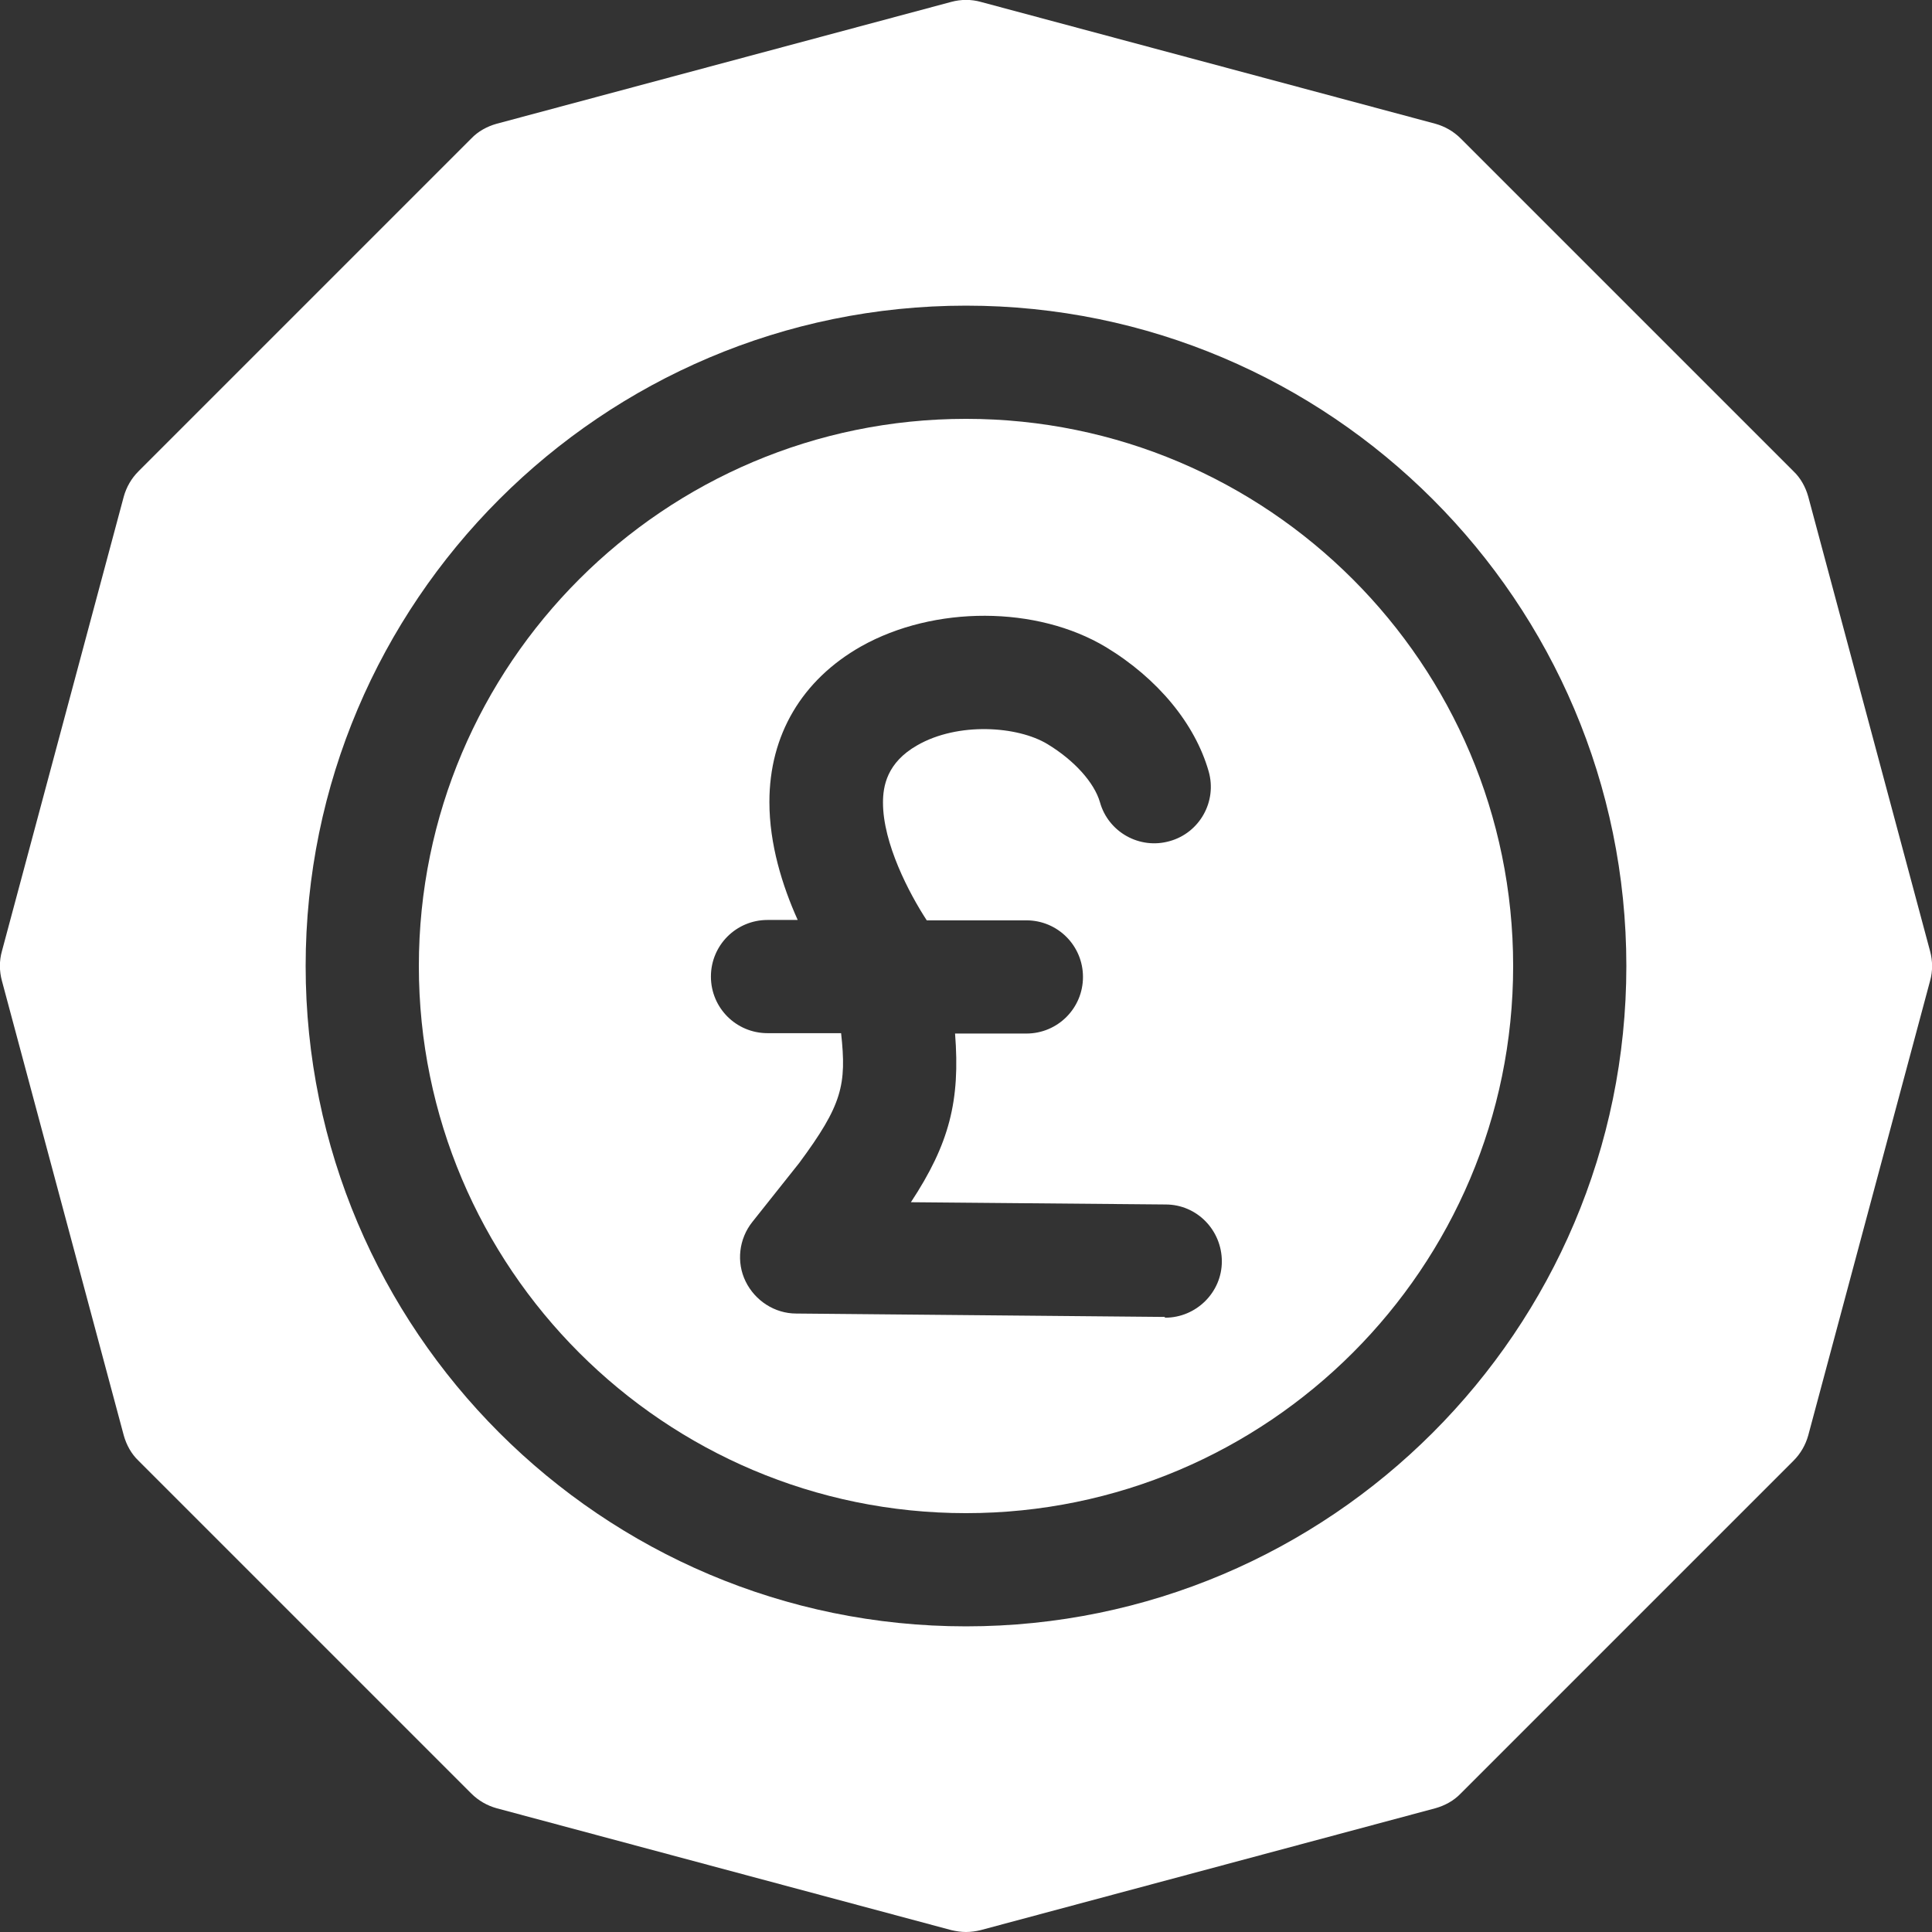 <?xml version="1.0" encoding="UTF-8"?>
<svg id="Capa_1" xmlns="http://www.w3.org/2000/svg" width="512" height="512" version="1.1" viewBox="0 0 512 512">
  <rect x="0" y="0" width="512" height="512" fill="#333333" stroke="none"/>
  <!-- Generator: Adobe Illustrator 29.0.1, SVG Export Plug-In . SVG Version: 2.1.0 Build 192)  -->
  <defs>
    <style>
      .st0 {
        fill: #fff;
      }
    </style>
  </defs>
  <path class="st0" d="M511.5,252.1l-32.3-120.5c-.7-2.5-2-4.9-3.9-6.7l-88.2-88.2c-1.9-1.9-4.2-3.2-6.7-3.9L259.9.5c-2.5-.7-5.2-.7-7.8,0l-120.5,32.3c-2.5.7-4.9,2-6.7,3.9L36.7,124.9c-1.9,1.9-3.2,4.2-3.9,6.7L.5,252.1c-.7,2.5-.7,5.2,0,7.8l32.3,120.5c.7,2.5,2,4.9,3.9,6.7l88.2,88.2c1.9,1.9,4.2,3.2,6.7,3.9l120.5,32.3c1.3.3,2.6.5,3.9.5s2.7-.2,3.9-.5c0,0,120.5-32.3,120.5-32.3,2.5-.7,4.9-2,6.7-3.9l88.2-88.2c1.9-1.9,3.2-4.2,3.9-6.7l32.3-120.5c.7-2.5.7-5.2,0-7.8h0ZM256,431c-96.5,0-175-78.5-175-175s78.5-175,175-175,175,78.5,175,175-78.5,175-175,175Z"/>
  <path class="st0" d="M256,111c-80,0-145,65-145,145s65,145,145,145,145-65,145-145-65-145-145-145h0ZM308.6,349s0,0-.1,0l-97.5-.9c-5.7,0-10.9-3.4-13.4-8.5s-1.8-11.3,1.8-15.8l12.4-15.6c11.4-15.4,12.6-20.7,11.1-34.4h-19.5c-8.3,0-15-6.7-15-15s6.7-15,15-15h8c-4.1-9.1-7.5-20.1-7.5-31.2,0,0,0,0,0,0s0,0,0,0c0,0,0,0,0,0,0,0,0,0,0-.1,0-17.7,8.6-32.3,24.3-41.2,19.4-10.9,46.6-10.8,64.9.2,13.7,8.3,23.6,20.3,27.2,32.9,2.3,8-2.4,16.3-10.3,18.5-8,2.3-16.3-2.4-18.5-10.3-1.5-5.2-6.8-11.1-13.9-15.4-7.9-4.8-23.7-5.9-34.5.3-8.1,4.6-9.1,10.9-9.1,15.2,0,0,0,0,0,0s0,0,0,0c0,10.8,6.9,24,11.6,31.2h26.4c8.3,0,15,6.7,15,15s-6.7,15-15,15h-18.9c1.4,17.8-1.5,29.2-11.7,44.7l67.5.6c8.3,0,14.9,6.8,14.9,15.1,0,8.2-6.8,14.9-15,14.9h0Z"/>
</svg>